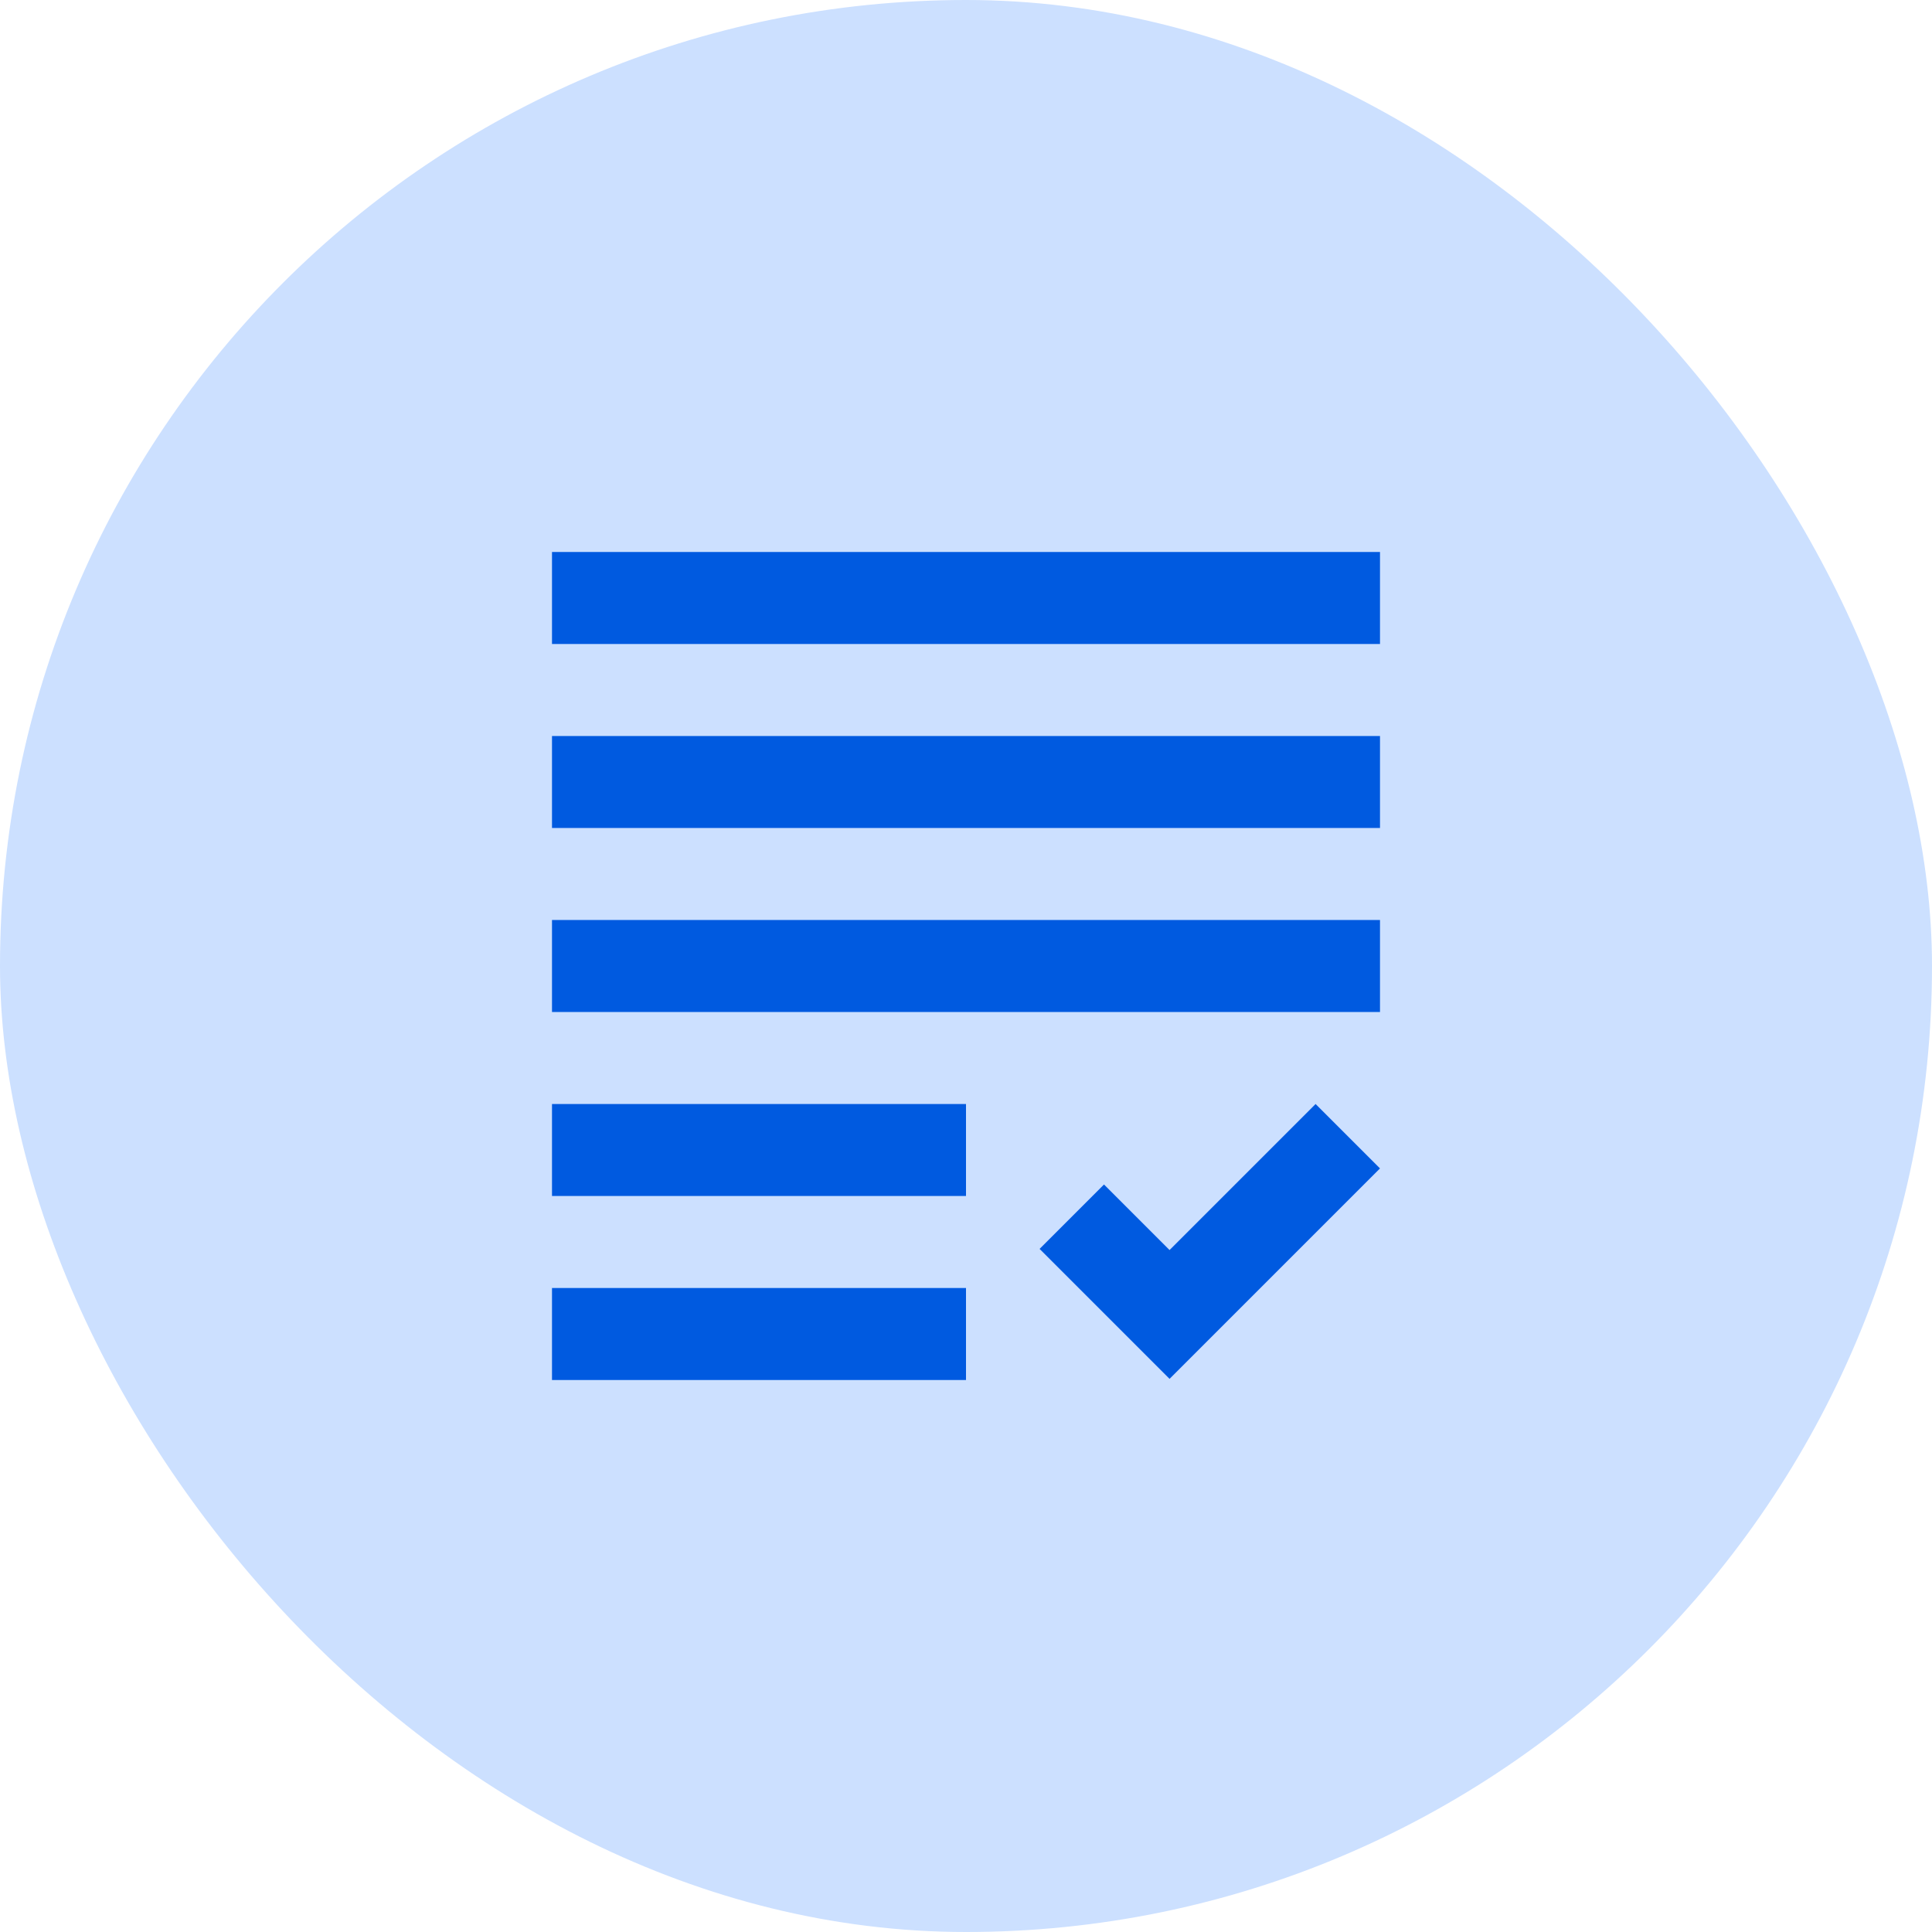 <svg width="56" height="56" viewBox="0 0 56 56" fill="none" xmlns="http://www.w3.org/2000/svg">
<rect width="56" height="56" rx="28" fill="#CCE0FF"/>
<path d="M33.9 39.967L30.133 36.2L32 34.333L33.9 36.233L38.133 32L40 33.867L33.9 39.967ZM16 40V37.333H28V40H16ZM16 34.667V32H28V34.667H16ZM16 29.333V26.667H40V29.333H16ZM16 24V21.333H40V24H16ZM16 18.667V16H40V18.667H16Z" fill="#005AE0"/>
</svg>
